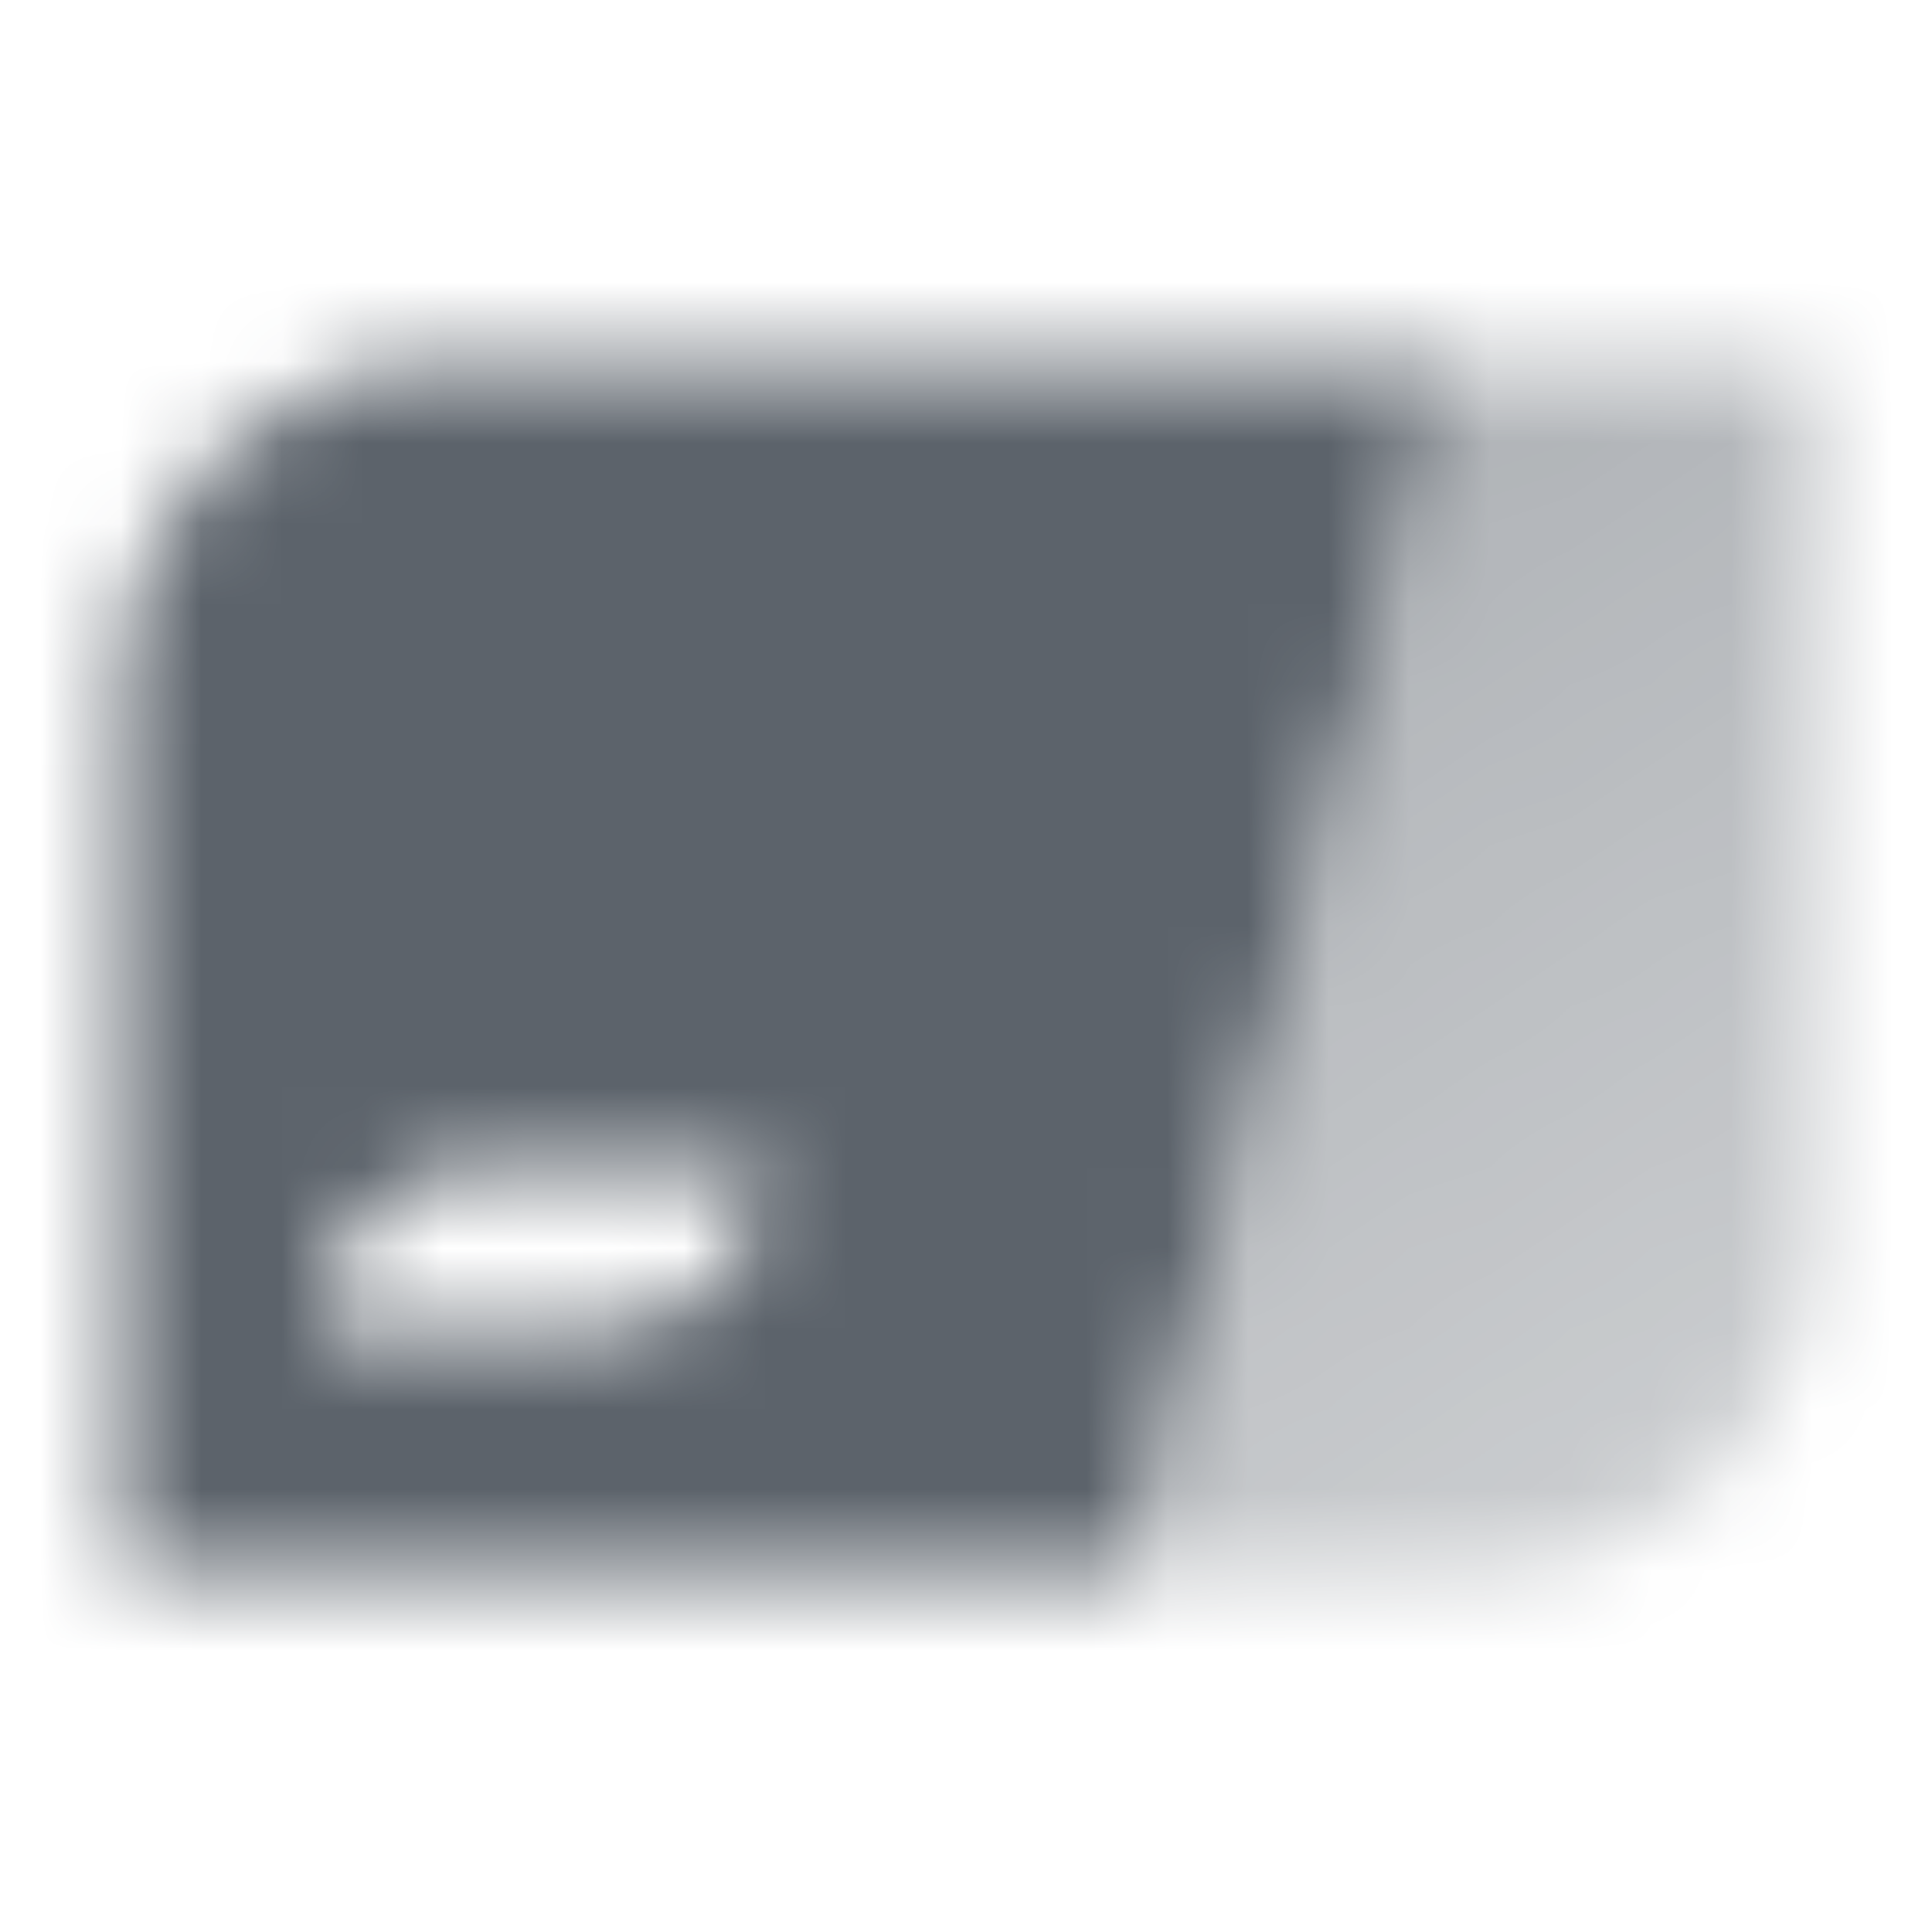 <svg width="24" height="24" viewBox="0 0 24 24" fill="none" xmlns="http://www.w3.org/2000/svg">
<mask id="mask0_1802_5667" style="mask-type:alpha" maskUnits="userSpaceOnUse" x="1" y="4" width="22" height="16">
<path fill-rule="evenodd" clip-rule="evenodd" d="M1.5 8.5C1.5 6.291 3.291 4.5 5.5 4.5H18L14 19.5H1.5V8.5ZM6 14.5C4.895 14.5 4 15.395 4 16.5H7.5C8.605 16.5 9.5 15.605 9.5 14.5H6Z" fill="black"/>
<path d="M18 4.5L22.5 4.5V15.5C22.5 17.709 20.709 19.5 18.5 19.5H14L18 4.5Z" fill="url(#paint0_linear_1802_5667)"/>
</mask>
<g mask="url(#mask0_1802_5667)">
<rect width="24" height="24" fill="#5C636B"/>
</g>
<defs>
<linearGradient id="paint0_linear_1802_5667" x1="14.5" y1="6" x2="22.725" y2="19.595" gradientUnits="userSpaceOnUse">
<stop stop-opacity="0.5"/>
<stop offset="1" stop-opacity="0.3"/>
</linearGradient>
</defs>
</svg>
